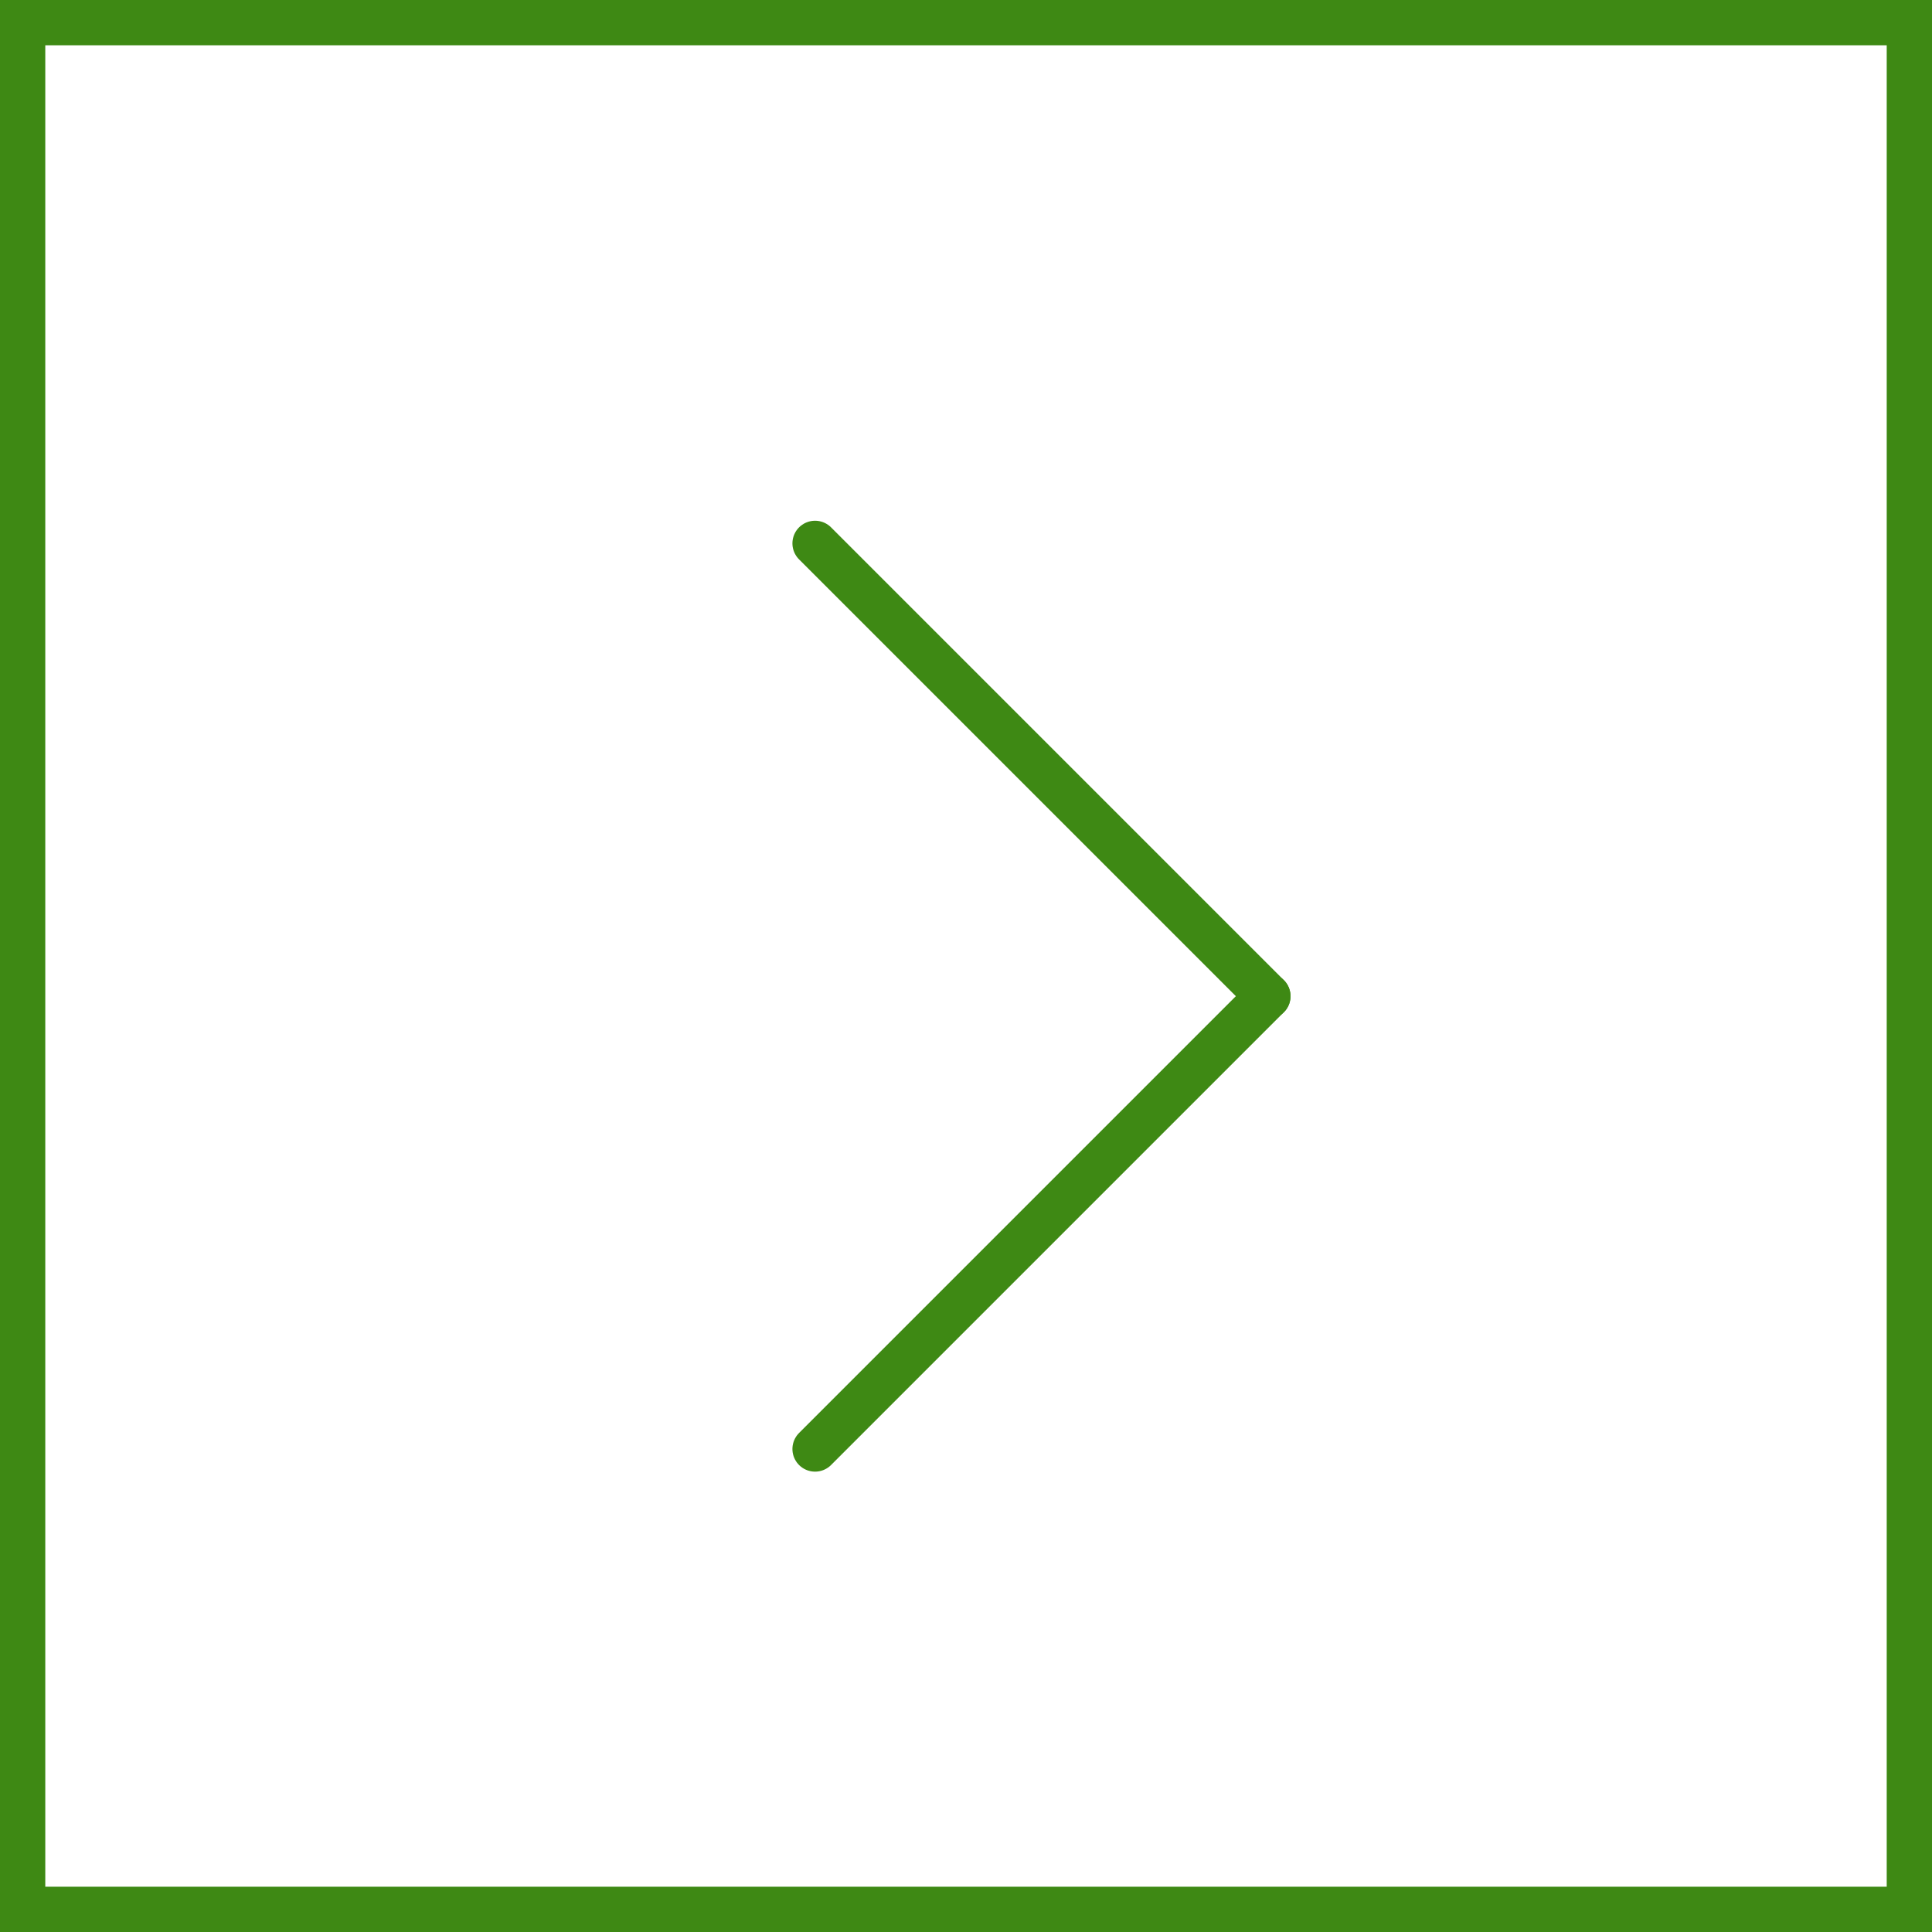 <svg width="32" height="32" viewBox="0 0 32 32" fill="none" xmlns="http://www.w3.org/2000/svg">
    <path d="M0.375 0.375H31.625V31.625H0.375V0.375Z" stroke="#3E8914" stroke-width="0.75"/>
    <path d="M13.5 9L21 16.5" stroke="#3E8914" stroke-width="0.75" stroke-linecap="round"/>
    <path d="M21 16.5L13.5 24" stroke="#3E8914" stroke-width="0.75" stroke-linecap="round"/>
</svg>
